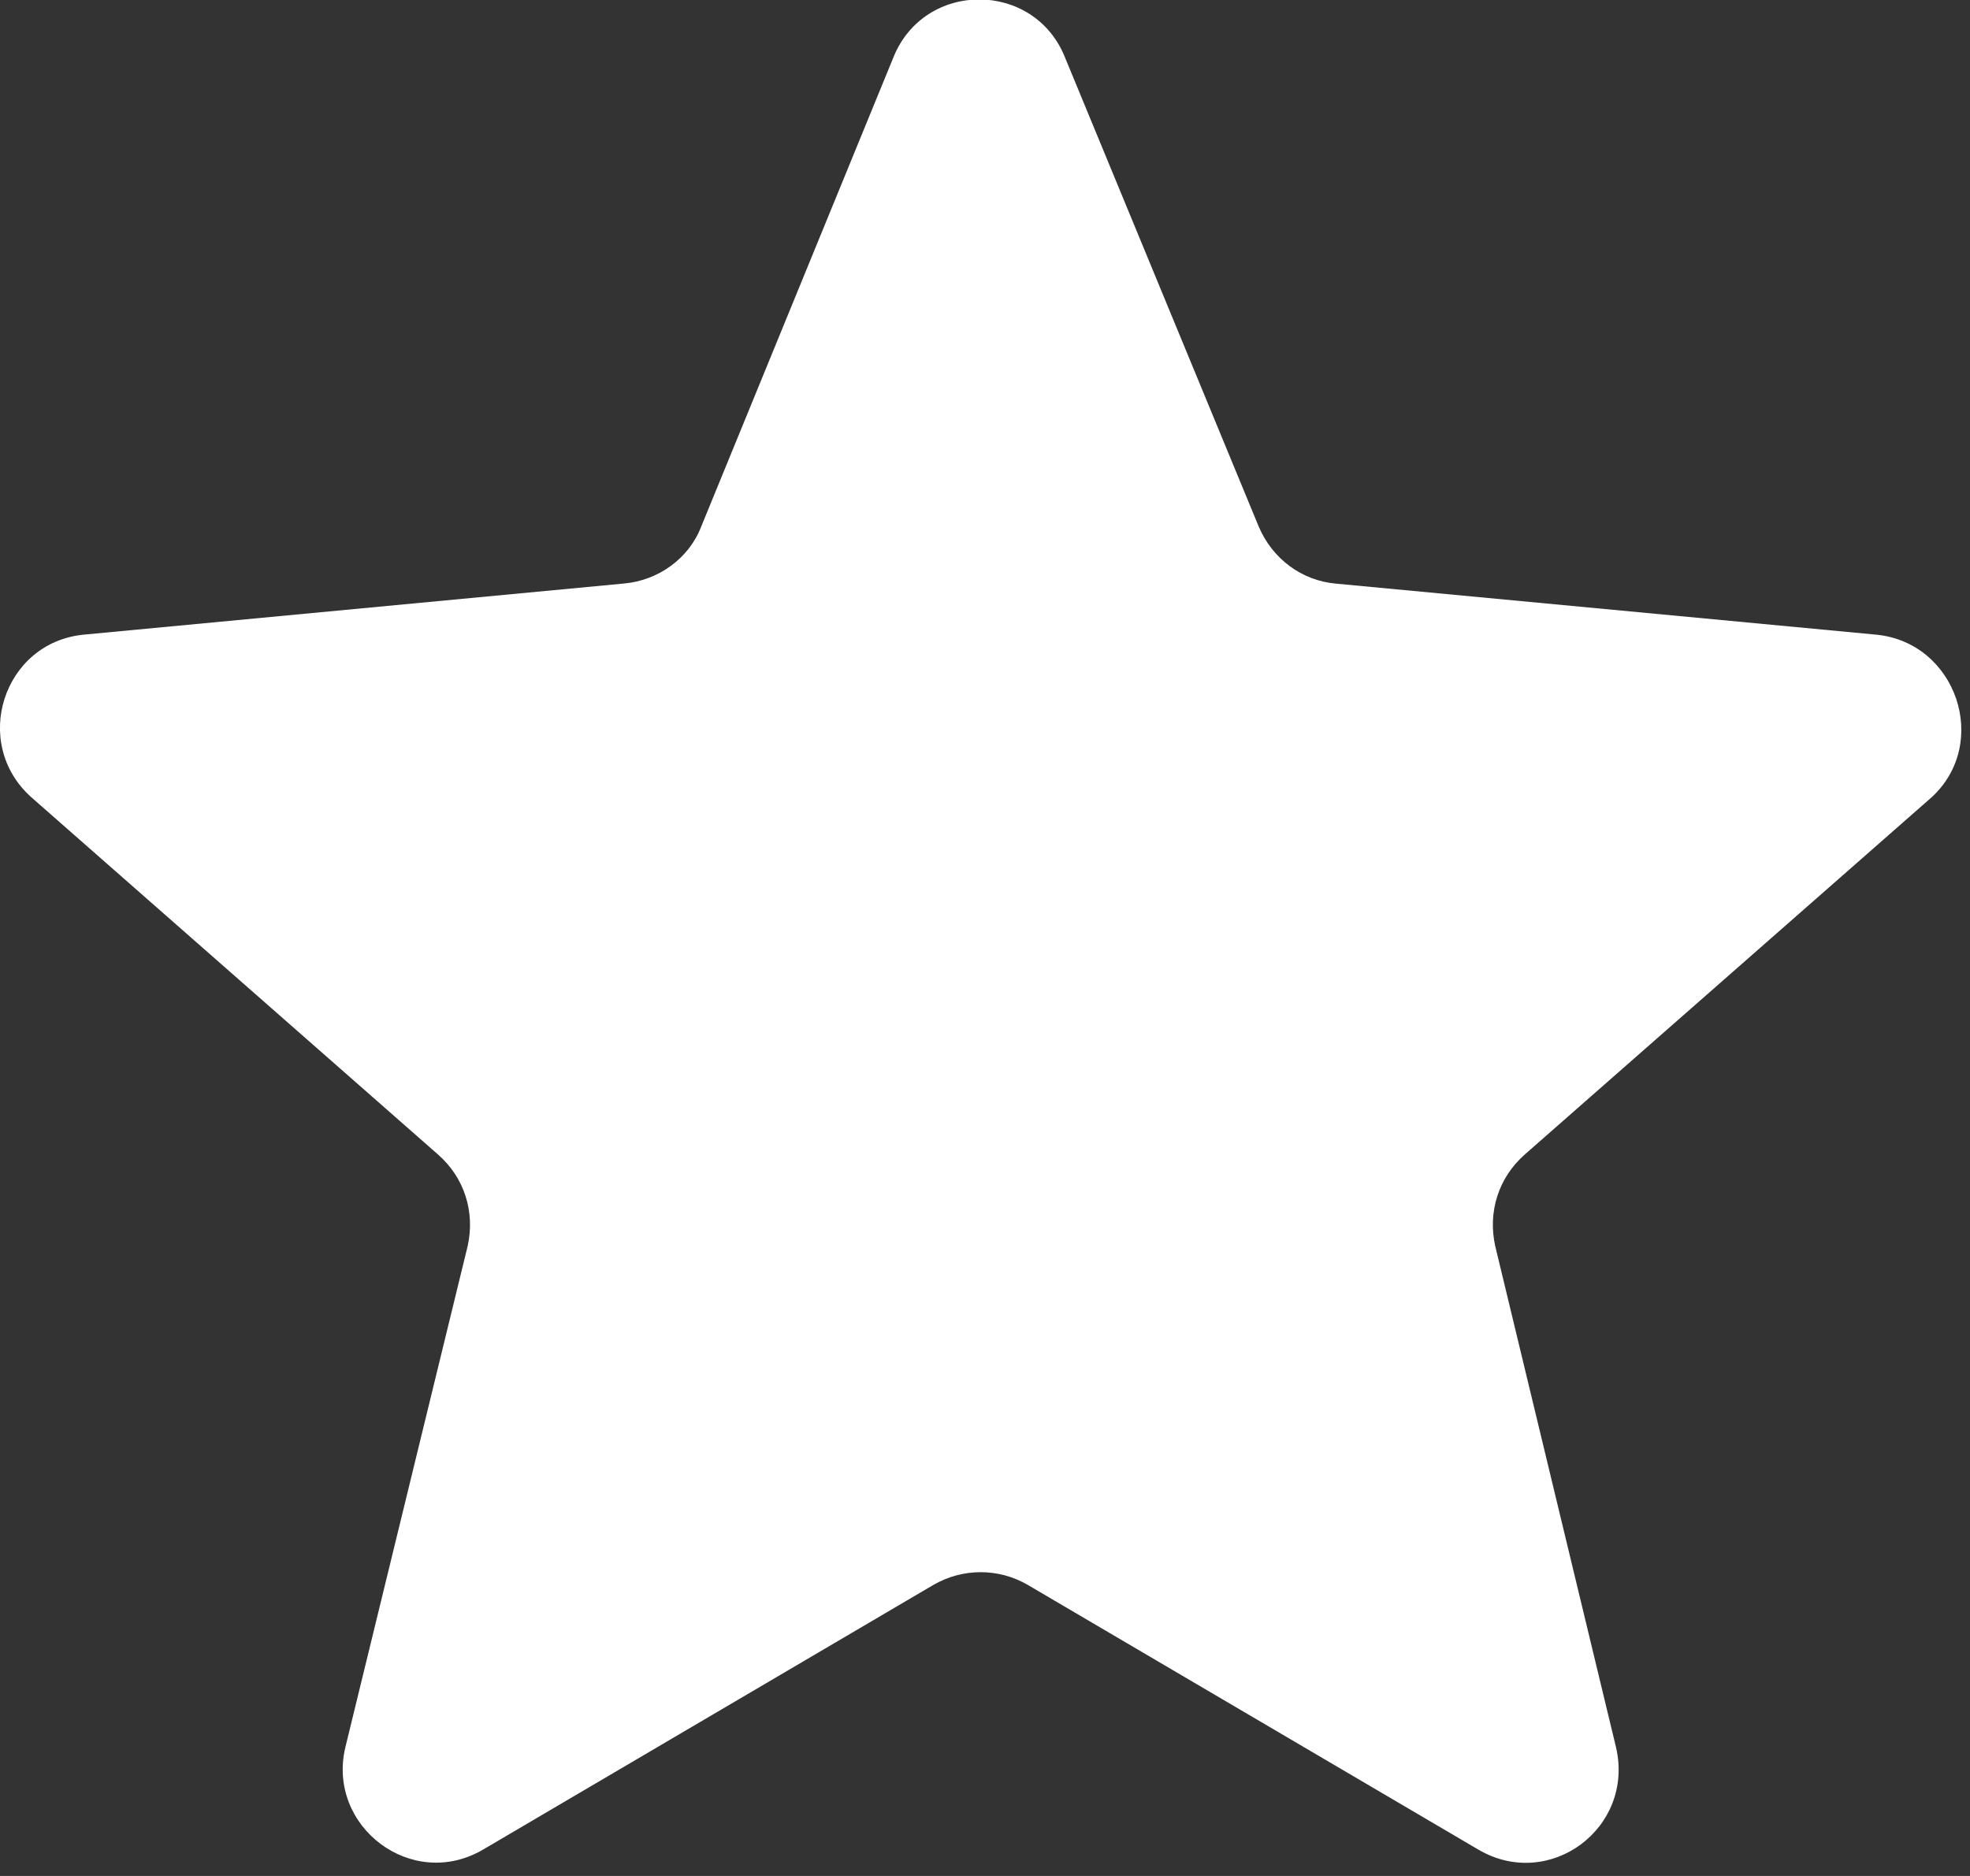 <svg version="1.1" id="Layer_1" xmlns="http://www.w3.org/2000/svg" xmlns:xlink="http://www.w3.org/1999/xlink" x="0px" y="0px"
	 width="21px" height="20px" viewBox="0 0 21 20" enable-background="new 0 0 21 20" xml:space="preserve">
<rect x="0" y="0" width="21" height="20" fill="#333333" stroke="none"/>
<path fill="#FFFFFF" d="M19.998,6.766l-5.759-0.544c-0.362-0.032-0.676-0.264-0.822-0.61l-2.064-4.999
	c-0.329-0.825-1.5-0.825-1.83,0L7.476,5.611c-0.132,0.346-0.462,0.578-0.824,0.61L0.894,6.766C0.035,6.848-0.312,7.921,0.333,8.499
	l4.338,3.811c0.279,0.246,0.395,0.609,0.314,0.975l-1.304,5.345c-0.199,0.842,0.708,1.534,1.468,1.089l4.801-2.822
	c0.313-0.181,0.695-0.181,1.006,0l4.803,2.822c0.759,0.445,1.666-0.23,1.468-1.089l-1.288-5.345
	c-0.081-0.365,0.035-0.729,0.313-0.975l4.34-3.811C21.219,7.921,20.855,6.848,19.998,6.766z"/>
</svg>
